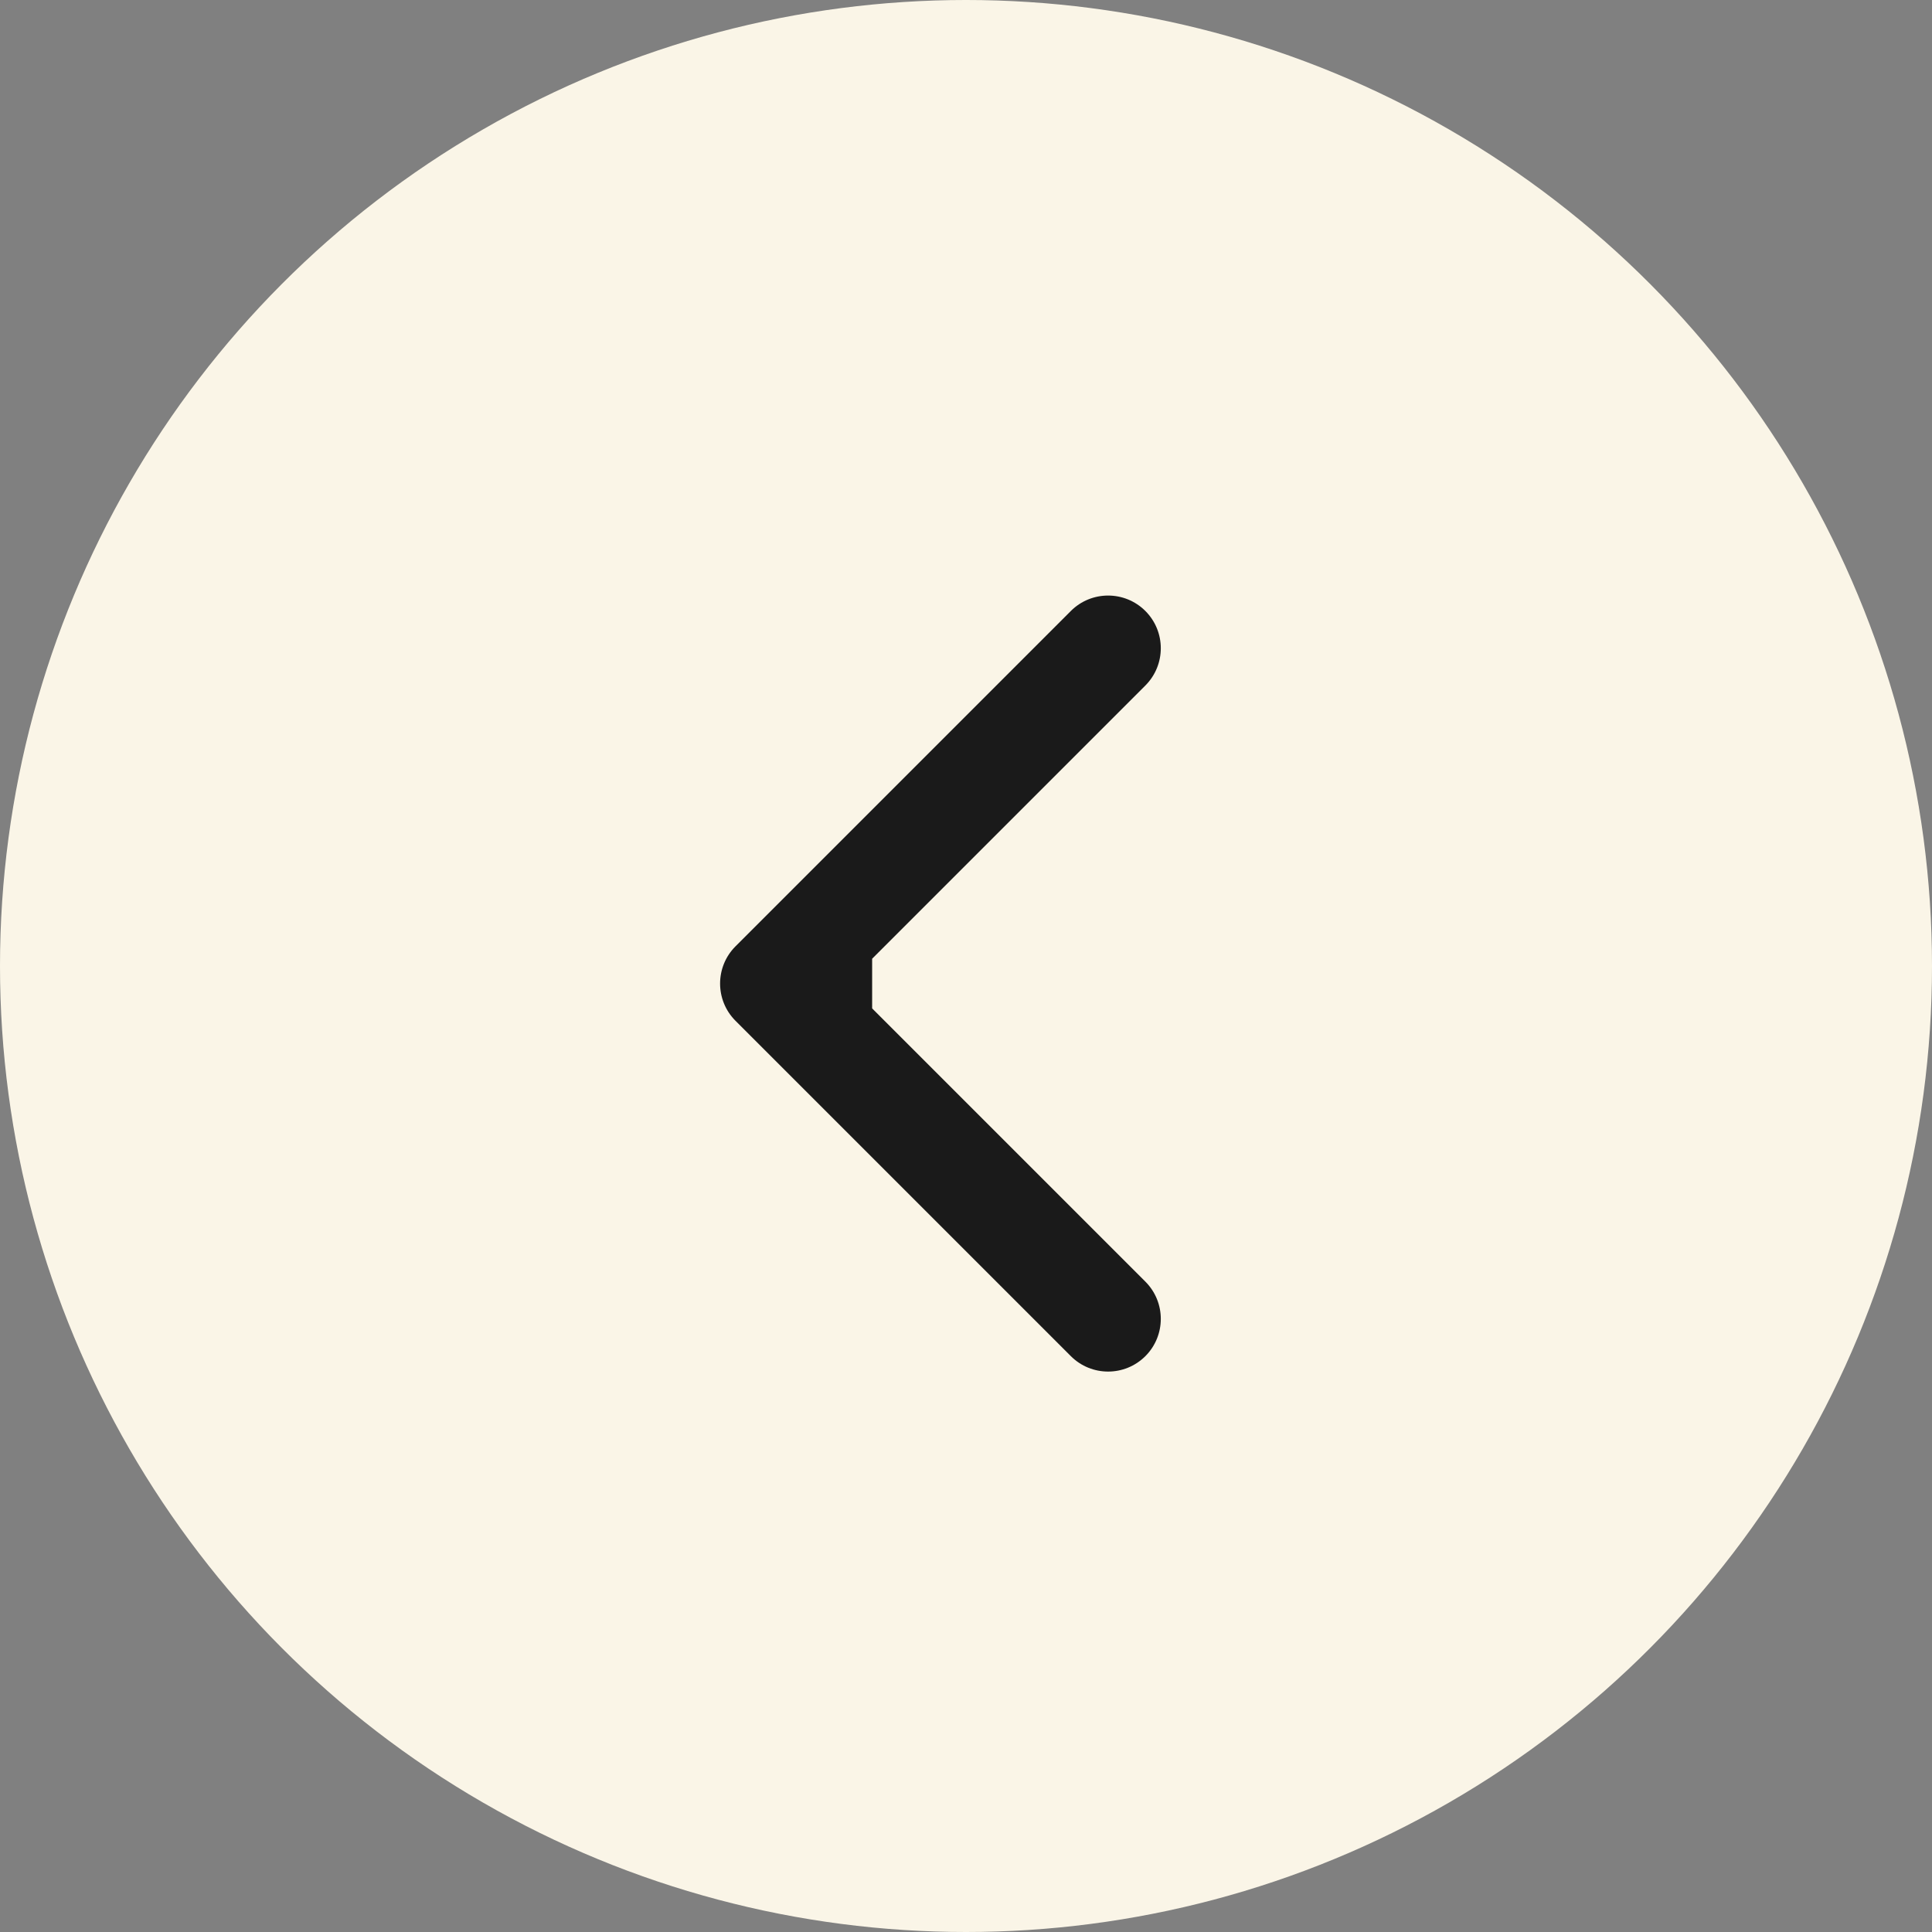 <svg width="55" height="55" viewBox="0 0 55 55" fill="none" xmlns="http://www.w3.org/2000/svg">
<rect x="0" y="0" width="55" height="55" fill="#808080" stroke="none"/>
<circle cx="27.5" cy="27.5" r="27.5" fill="#FAF5E7"/>
<path d="M20.939 26.939C20.353 27.525 20.353 28.475 20.939 29.061L30.485 38.607C31.071 39.192 32.02 39.192 32.606 38.607C33.192 38.021 33.192 37.071 32.606 36.485L24.121 28L32.606 19.515C33.192 18.929 33.192 17.979 32.606 17.393C32.02 16.808 31.071 16.808 30.485 17.393L20.939 26.939ZM24.828 26.5H22V29.5H24.828V26.5Z" fill="#1A1A1A"/>
</svg>
